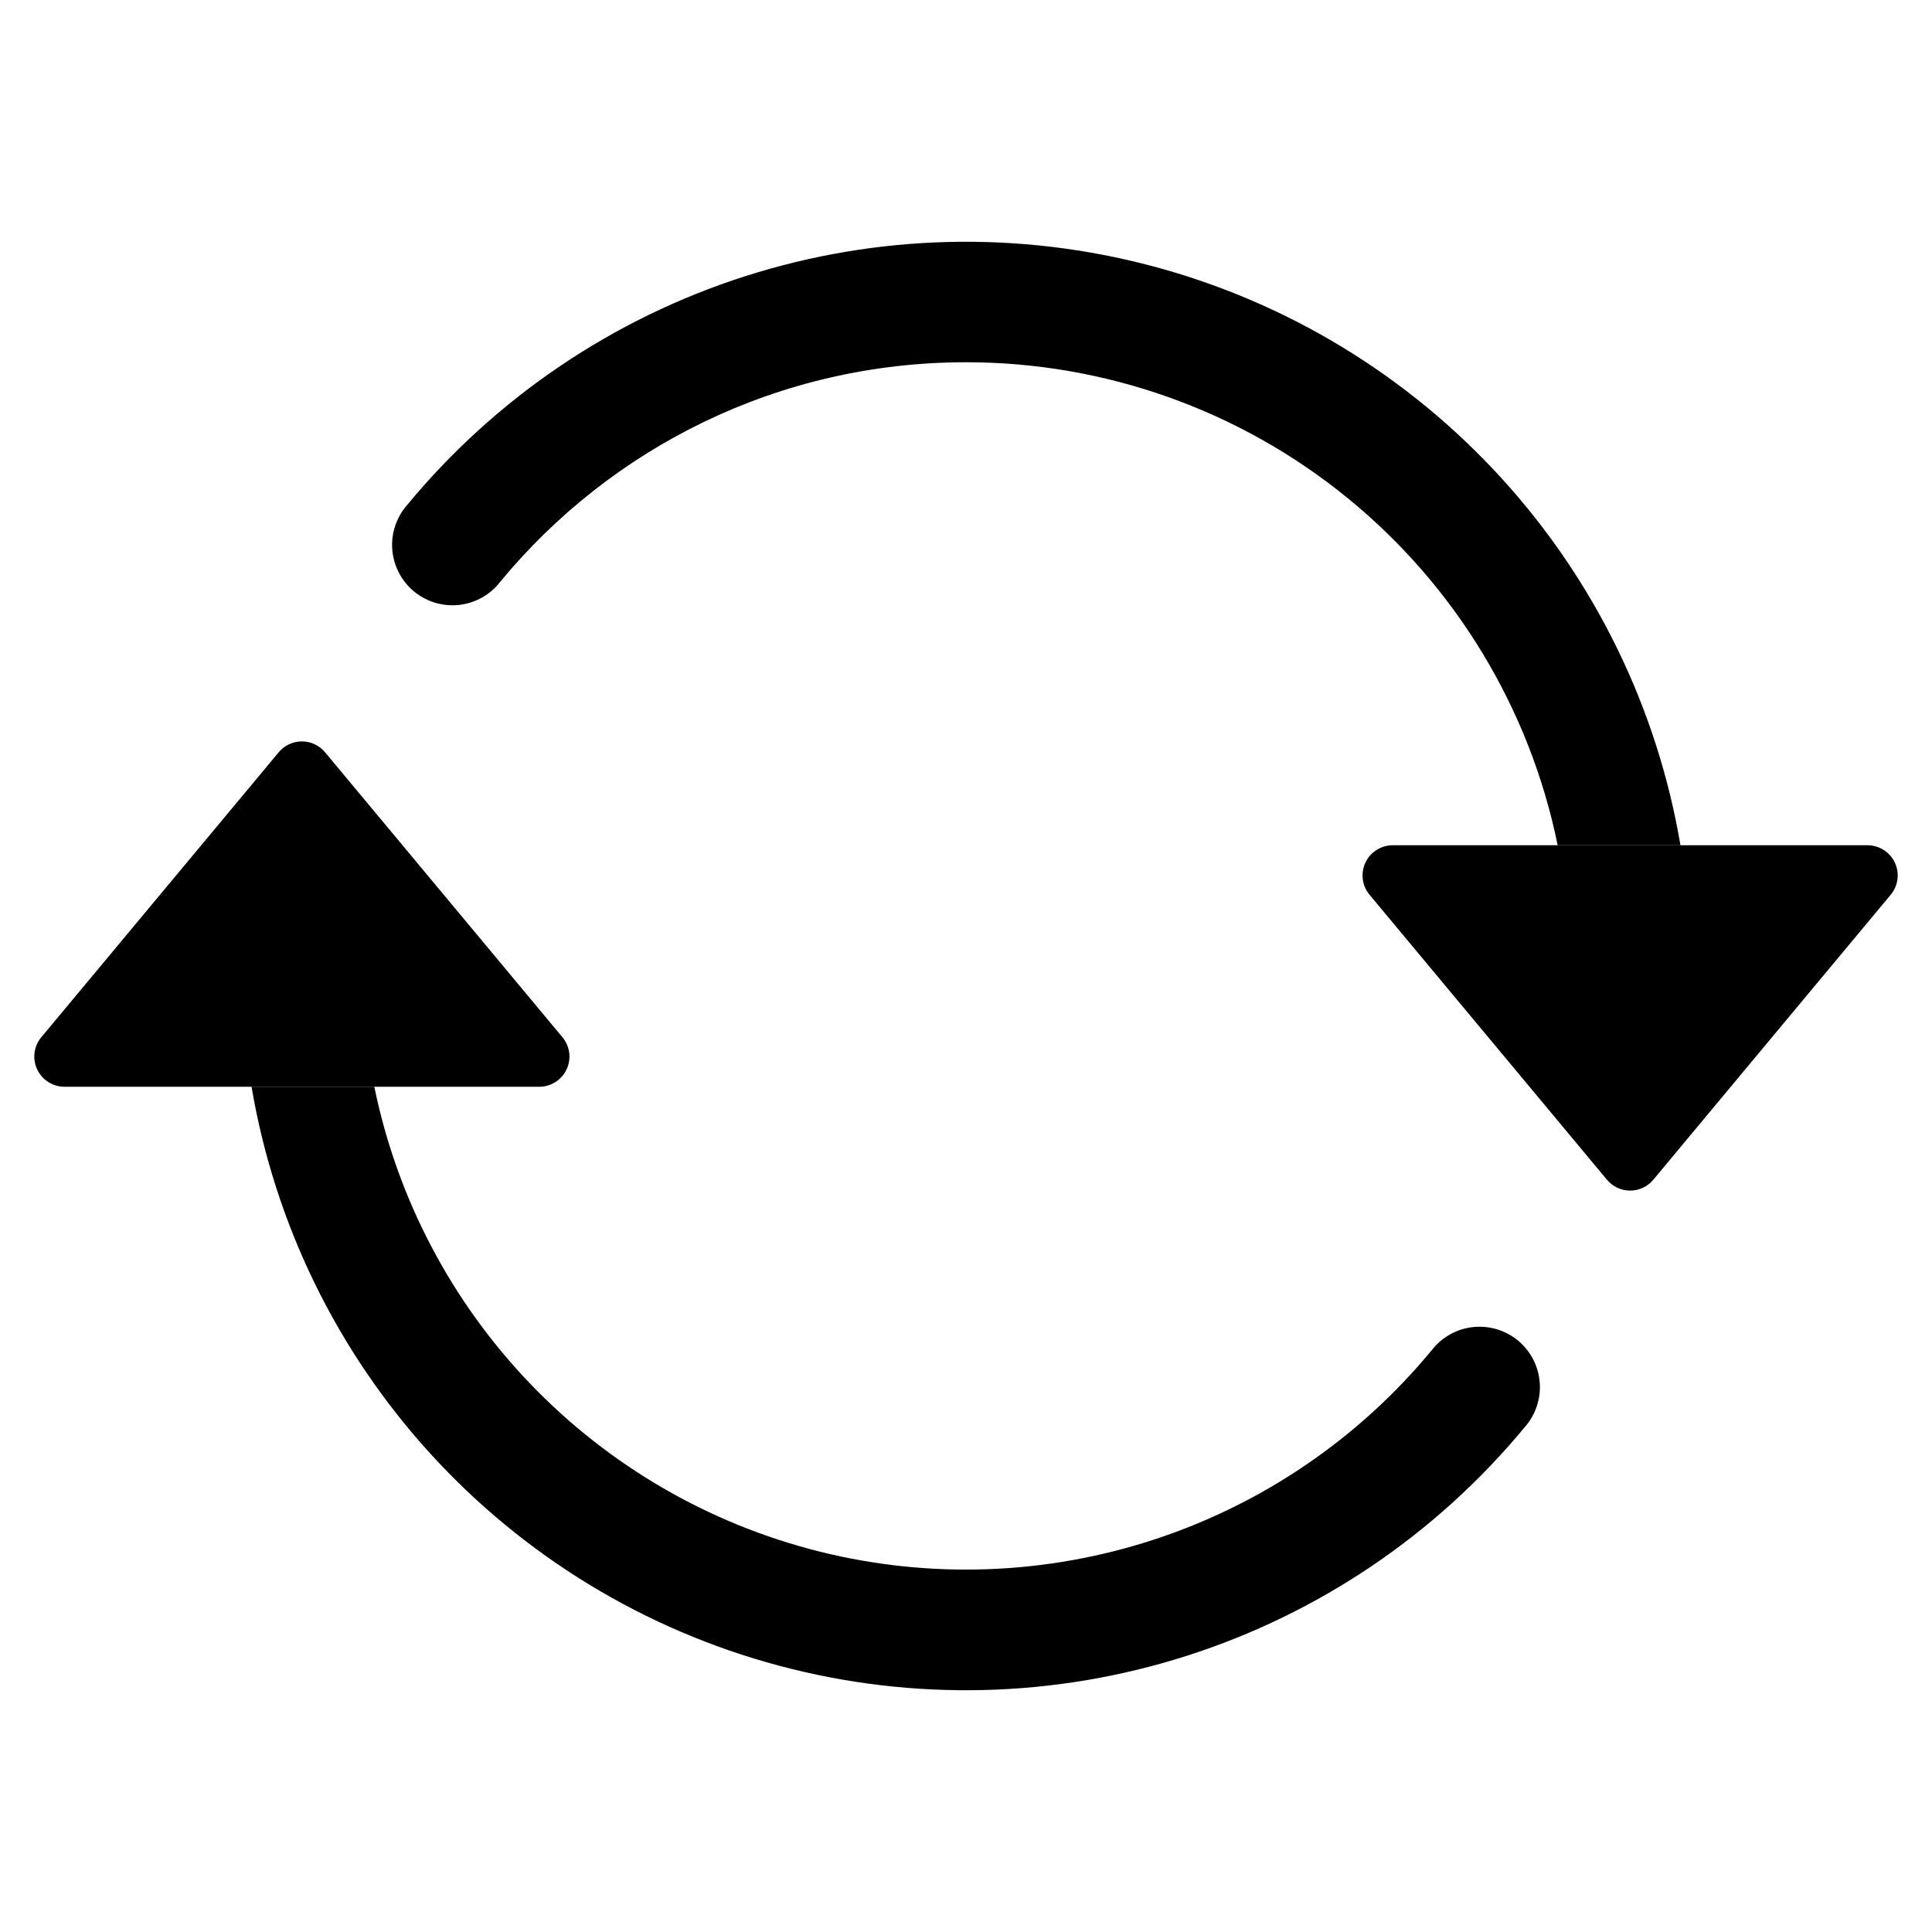 <svg width="40" height="40" viewBox="0 0 40 40" fill="none" xmlns="http://www.w3.org/2000/svg">
<path d="M28.835 17.5H38.665C38.784 17.5 38.9 17.534 39 17.598C39.1 17.661 39.18 17.752 39.231 17.86C39.281 17.968 39.3 18.087 39.285 18.205C39.269 18.323 39.221 18.434 39.145 18.525L34.23 24.425C34.171 24.495 34.098 24.552 34.015 24.591C33.932 24.63 33.842 24.65 33.75 24.65C33.658 24.65 33.568 24.63 33.485 24.591C33.402 24.552 33.329 24.495 33.27 24.425L28.355 18.525C28.279 18.434 28.23 18.323 28.215 18.205C28.2 18.087 28.219 17.968 28.269 17.86C28.32 17.752 28.399 17.661 28.5 17.598C28.6 17.534 28.716 17.5 28.835 17.5ZM1.335 22.5H11.165C11.284 22.5 11.4 22.466 11.5 22.402C11.6 22.339 11.68 22.248 11.731 22.14C11.781 22.032 11.8 21.913 11.785 21.795C11.769 21.677 11.721 21.566 11.645 21.475L6.73 15.575C6.671 15.505 6.598 15.448 6.515 15.409C6.432 15.37 6.342 15.35 6.25 15.35C6.158 15.35 6.068 15.37 5.985 15.409C5.902 15.448 5.829 15.505 5.77 15.575L0.855 21.475C0.779 21.566 0.731 21.677 0.715 21.795C0.7 21.913 0.719 22.032 0.769 22.14C0.82 22.248 0.9 22.339 1 22.402C1.1 22.466 1.216 22.5 1.335 22.5Z" fill="black"/>
<path fill-rule="evenodd" clip-rule="evenodd" d="M20 7.5C16.12 7.5 12.65 9.267 10.357 12.045C10.255 12.178 10.127 12.288 9.981 12.371C9.835 12.453 9.674 12.505 9.507 12.524C9.341 12.542 9.172 12.527 9.012 12.48C8.851 12.432 8.702 12.352 8.572 12.246C8.443 12.139 8.337 12.008 8.259 11.859C8.182 11.71 8.135 11.548 8.122 11.38C8.108 11.213 8.129 11.045 8.182 10.886C8.235 10.727 8.319 10.581 8.43 10.455C10.261 8.239 12.689 6.595 15.427 5.719C18.164 4.843 21.096 4.772 23.873 5.514C26.65 6.256 29.155 7.78 31.091 9.905C33.027 12.03 34.312 14.666 34.792 17.5H32.25C31.674 14.677 30.14 12.139 27.907 10.317C25.675 8.494 22.882 7.499 20 7.5ZM7.75 22.5C8.223 24.811 9.341 26.942 10.974 28.645C12.607 30.349 14.688 31.555 16.977 32.126C19.267 32.696 21.671 32.607 23.912 31.869C26.153 31.131 28.14 29.774 29.642 27.955C29.745 27.822 29.873 27.712 30.019 27.629C30.165 27.547 30.326 27.495 30.492 27.476C30.659 27.458 30.828 27.473 30.988 27.52C31.149 27.568 31.298 27.648 31.428 27.754C31.557 27.861 31.663 27.992 31.741 28.141C31.818 28.29 31.865 28.452 31.878 28.619C31.892 28.787 31.871 28.954 31.818 29.113C31.765 29.273 31.681 29.419 31.57 29.545C29.739 31.761 27.311 33.405 24.573 34.281C21.836 35.157 18.904 35.228 16.127 34.486C13.35 33.744 10.845 32.22 8.909 30.095C6.973 27.97 5.688 25.334 5.208 22.5H7.75Z" fill="black"/>
</svg>
